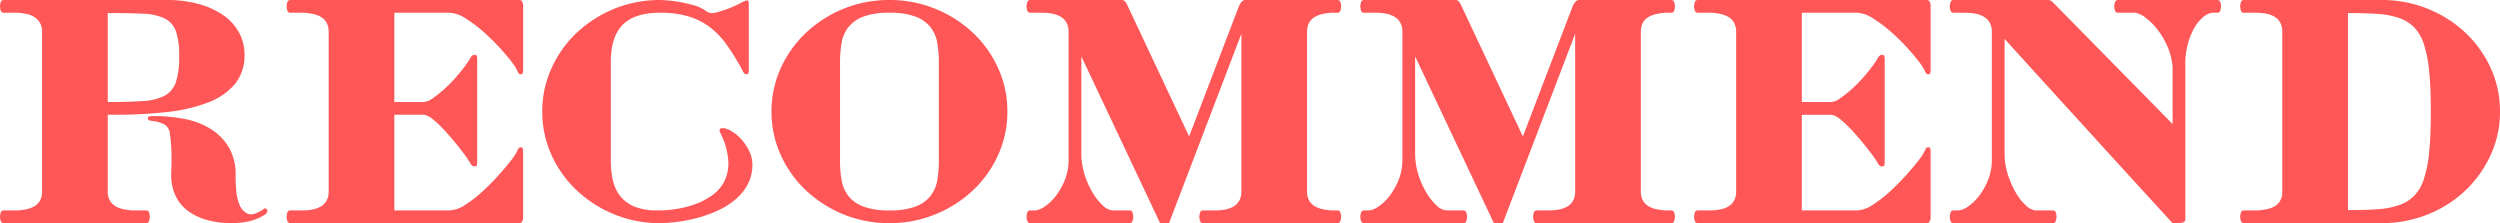 <svg xmlns="http://www.w3.org/2000/svg" width="564.624" height="50.4" viewBox="0 0 564.624 50.4">
  <path id="パス_274" data-name="パス 274" d="M3.024-47.52A.681.681,0,0,1,2.3-48.1a3.939,3.939,0,0,1-.144-.864,3.939,3.939,0,0,1,.144-.864.681.681,0,0,1,.72-.576H39.672a27.155,27.155,0,0,1,7.452.936,17.947,17.947,0,0,1,5.544,2.556A11.435,11.435,0,0,1,56.16-43.02a10.22,10.22,0,0,1,1.224,4.932,10.142,10.142,0,0,1-2.16,6.66,14.606,14.606,0,0,1-6.084,4.176,36.8,36.8,0,0,1-9.324,2.16,106,106,0,0,1-11.88.612H26.5V-7.2a4.077,4.077,0,0,0,.468,2.088,3.622,3.622,0,0,0,1.224,1.26,5.522,5.522,0,0,0,1.764.684,14.564,14.564,0,0,0,2.016.288h3.168a.681.681,0,0,1,.72.576A3.939,3.939,0,0,1,36-1.44a3.939,3.939,0,0,1-.144.864.681.681,0,0,1-.72.576H3.024A.681.681,0,0,1,2.3-.576,3.939,3.939,0,0,1,2.16-1.44,3.939,3.939,0,0,1,2.3-2.3a.681.681,0,0,1,.72-.576H6.192a14.564,14.564,0,0,0,2.016-.288,5.522,5.522,0,0,0,1.764-.684A3.622,3.622,0,0,0,11.2-5.112,4.077,4.077,0,0,0,11.664-7.2v-36a3.916,3.916,0,0,0-.468-2.016,3.954,3.954,0,0,0-1.224-1.3,5.056,5.056,0,0,0-1.764-.72,14.564,14.564,0,0,0-2.016-.288ZM26.5-27.36q4.824,0,7.92-.216A12.055,12.055,0,0,0,39.348-28.8,5.4,5.4,0,0,0,41.9-31.9a18.312,18.312,0,0,0,.72-5.76,17.271,17.271,0,0,0-.72-5.652,5.113,5.113,0,0,0-2.556-2.916,12.216,12.216,0,0,0-4.932-1.08q-3.1-.144-7.92-.144Zm14.04,7.272a2.9,2.9,0,0,0-1.044-2.088,6.687,6.687,0,0,0-2.7-.864q-.432-.072-.828-.144a.413.413,0,0,1-.4-.432.469.469,0,0,1,.468-.54q.468-.036.972-.036a36.587,36.587,0,0,1,6.588.612,17.594,17.594,0,0,1,5.976,2.2,12.512,12.512,0,0,1,4.248,4.212,12.077,12.077,0,0,1,1.548,6.66q0,1.3.144,3.1a10.65,10.65,0,0,0,.72,3.2A3.813,3.813,0,0,0,57.96-2.2q1.152.612,3.168-.612a2.751,2.751,0,0,0,.576-.4.459.459,0,0,1,.648.036.485.485,0,0,1,.144.612,1.411,1.411,0,0,1-.576.684A12.026,12.026,0,0,1,58.32-.4,17.726,17.726,0,0,1,54.5,0a21.32,21.32,0,0,1-5.328-.648,13.127,13.127,0,0,1-4.428-2.016A9.183,9.183,0,0,1,41.8-6.192a11.19,11.19,0,0,1-.972-5.184q.072-1.728.072-2.916t-.036-2.16q-.036-.972-.108-1.8T40.536-20.088ZM67.752-47.52a.681.681,0,0,1-.72-.576,3.939,3.939,0,0,1-.144-.864,3.939,3.939,0,0,1,.144-.864.681.681,0,0,1,.72-.576H119.52a.7.7,0,0,1,.54.324,1.865,1.865,0,0,1,.252,1.116v14.184a3.924,3.924,0,0,1-.072.828q-.072.324-.5.324t-.684-.648a8.187,8.187,0,0,0-.972-1.656q-.936-1.3-2.7-3.276a47.7,47.7,0,0,0-3.816-3.816,30.906,30.906,0,0,0-4.176-3.168,7.278,7.278,0,0,0-3.708-1.332H91.224v20.16h6.624a3.92,3.92,0,0,0,2.016-.828,24.67,24.67,0,0,0,2.592-2.052,31.535,31.535,0,0,0,2.664-2.7q1.3-1.476,2.232-2.772a18.35,18.35,0,0,0,1.08-1.656,1.064,1.064,0,0,1,.936-.648q.432,0,.5.324a3.923,3.923,0,0,1,.072.828v22.9a3.923,3.923,0,0,1-.072.828q-.072.324-.5.324a1.064,1.064,0,0,1-.936-.648,18.35,18.35,0,0,0-1.08-1.656q-.936-1.3-2.2-2.844T102.6-20.916a25.721,25.721,0,0,0-2.52-2.412,4.842,4.842,0,0,0-2.088-1.152H91.224v21.6H103.68a7.154,7.154,0,0,0,3.708-1.368,28.675,28.675,0,0,0,4.176-3.312q2.052-1.944,3.816-3.96t2.7-3.312a8.187,8.187,0,0,0,.972-1.656q.252-.648.684-.648t.5.324a3.924,3.924,0,0,1,.072.828V-1.44a1.865,1.865,0,0,1-.252,1.116.7.7,0,0,1-.54.324H67.752a.681.681,0,0,1-.72-.576,3.939,3.939,0,0,1-.144-.864,3.939,3.939,0,0,1,.144-.864.681.681,0,0,1,.72-.576h2.736a12.478,12.478,0,0,0,2.124-.18,6.18,6.18,0,0,0,1.908-.648A3.475,3.475,0,0,0,75.888-5.04a4.231,4.231,0,0,0,.5-2.16V-43.416a4.2,4.2,0,0,0-.54-1.98,3.413,3.413,0,0,0-1.224-1.188,6.152,6.152,0,0,0-1.728-.648,13.573,13.573,0,0,0-1.98-.288Zm97.92,26.064a4.991,4.991,0,0,1,1.764.72,8.924,8.924,0,0,1,2.124,1.764,12.007,12.007,0,0,1,1.764,2.592,6.926,6.926,0,0,1,.756,3.2,9.121,9.121,0,0,1-1.152,4.608,12.024,12.024,0,0,1-2.952,3.456,18.216,18.216,0,0,1-4.1,2.448,29.1,29.1,0,0,1-4.608,1.584,35.564,35.564,0,0,1-4.428.828A31.146,31.146,0,0,1,151.272,0,27.037,27.037,0,0,1,140.9-1.98a27.409,27.409,0,0,1-8.46-5.4,25.168,25.168,0,0,1-5.724-8.028,23.45,23.45,0,0,1-2.088-9.792,23.45,23.45,0,0,1,2.088-9.792,25.168,25.168,0,0,1,5.724-8.028,27.409,27.409,0,0,1,8.46-5.4,27.037,27.037,0,0,1,10.368-1.98,33.4,33.4,0,0,1,3.888.36q1.656.288,3.456.756a9.169,9.169,0,0,1,3.168,1.476,2.431,2.431,0,0,0,2.16.216,22.344,22.344,0,0,0,2.88-.936q1.44-.576,2.628-1.188a5.889,5.889,0,0,1,1.4-.612q.36,0,.4.5t.036.864v14.184a3.924,3.924,0,0,1-.072.828q-.072.324-.5.324t-.756-.648q-.324-.648-.9-1.656a49.986,49.986,0,0,0-2.988-4.644,17.856,17.856,0,0,0-3.564-3.672,15.276,15.276,0,0,0-4.752-2.412,21.618,21.618,0,0,0-6.48-.864q-5.76,0-8.46,2.7t-2.7,8.46v22.32a19.548,19.548,0,0,0,.468,4.356,8.876,8.876,0,0,0,1.656,3.564,7.965,7.965,0,0,0,3.2,2.376,13.272,13.272,0,0,0,5.184.864h.648a25.411,25.411,0,0,0,3.42-.288,22.936,22.936,0,0,0,4.176-1.008,16.033,16.033,0,0,0,4-2.016,8.864,8.864,0,0,0,2.88-3.24,9.331,9.331,0,0,0,.9-4.716,16.531,16.531,0,0,0-1.908-6.444q-.072-.072-.036-.5T165.672-21.456ZM176.4-25.2a23.45,23.45,0,0,1,2.088-9.792,25.168,25.168,0,0,1,5.724-8.028,27.409,27.409,0,0,1,8.46-5.4A27.037,27.037,0,0,1,203.04-50.4a27.119,27.119,0,0,1,10.332,1.98,27.3,27.3,0,0,1,8.5,5.4,25.169,25.169,0,0,1,5.724,8.028A23.45,23.45,0,0,1,229.68-25.2a23.45,23.45,0,0,1-2.088,9.792,25.169,25.169,0,0,1-5.724,8.028,27.3,27.3,0,0,1-8.5,5.4A27.119,27.119,0,0,1,203.04,0a27.037,27.037,0,0,1-10.368-1.98,27.409,27.409,0,0,1-8.46-5.4,25.168,25.168,0,0,1-5.724-8.028A23.45,23.45,0,0,1,176.4-25.2Zm15.48,11.16a25.2,25.2,0,0,0,.36,4.356,7.864,7.864,0,0,0,1.548,3.564,7.821,7.821,0,0,0,3.384,2.376,16.371,16.371,0,0,0,5.868.864,16.371,16.371,0,0,0,5.868-.864,7.821,7.821,0,0,0,3.384-2.376,7.864,7.864,0,0,0,1.548-3.564,25.2,25.2,0,0,0,.36-4.356V-36.36a25.2,25.2,0,0,0-.36-4.356,7.864,7.864,0,0,0-1.548-3.564,7.821,7.821,0,0,0-3.384-2.376,16.371,16.371,0,0,0-5.868-.864,16.371,16.371,0,0,0-5.868.864,7.821,7.821,0,0,0-3.384,2.376,7.864,7.864,0,0,0-1.548,3.564,25.2,25.2,0,0,0-.36,4.356ZM257.256-2.88a.681.681,0,0,1,.72.576,3.938,3.938,0,0,1,.144.864,3.938,3.938,0,0,1-.144.864.681.681,0,0,1-.72.576H234.864a.681.681,0,0,1-.72-.576A3.939,3.939,0,0,1,234-1.44a3.939,3.939,0,0,1,.144-.864.681.681,0,0,1,.72-.576h1.152a4.806,4.806,0,0,0,2.232-.972A11.039,11.039,0,0,0,240.7-6.264a15.283,15.283,0,0,0,1.98-3.564A12.117,12.117,0,0,0,243.5-14.4V-43.416a4.055,4.055,0,0,0-.612-2.088,3.717,3.717,0,0,0-1.368-1.224,6.361,6.361,0,0,0-1.836-.612,11.859,11.859,0,0,0-2.088-.18h-2.736a.681.681,0,0,1-.72-.576A3.939,3.939,0,0,1,234-48.96a3.939,3.939,0,0,1,.144-.864.681.681,0,0,1,.72-.576h20.664a.959.959,0,0,1,.648.252,3.968,3.968,0,0,1,.72,1.188L270.72-19.584,281.952-48.96q.648-1.44,1.44-1.44H304.2a.681.681,0,0,1,.72.576,3.938,3.938,0,0,1,.144.864,3.938,3.938,0,0,1-.144.864.681.681,0,0,1-.72.576h-1.368a13.573,13.573,0,0,0-1.98.288,6.152,6.152,0,0,0-1.728.648A3.413,3.413,0,0,0,297.9-45.4a4.2,4.2,0,0,0-.54,1.98V-7.2a4.077,4.077,0,0,0,.468,2.088,3.622,3.622,0,0,0,1.224,1.26,5.522,5.522,0,0,0,1.764.684,14.565,14.565,0,0,0,2.016.288H304.2a.681.681,0,0,1,.72.576,3.938,3.938,0,0,1,.144.864,3.938,3.938,0,0,1-.144.864A.681.681,0,0,1,304.2,0H273.888a.681.681,0,0,1-.72-.576,3.938,3.938,0,0,1-.144-.864,3.938,3.938,0,0,1,.144-.864.681.681,0,0,1,.72-.576h2.736a12.478,12.478,0,0,0,2.124-.18,6.18,6.18,0,0,0,1.908-.648,3.475,3.475,0,0,0,1.368-1.332,4.231,4.231,0,0,0,.5-2.16V-42.768L266.184,0h-2.016L246.384-37.656V-15.84a15.944,15.944,0,0,0,.756,4.932,19.065,19.065,0,0,0,1.836,4.1,12.372,12.372,0,0,0,2.3,2.844,3.511,3.511,0,0,0,2.16,1.08Zm75.384,0a.681.681,0,0,1,.72.576,3.938,3.938,0,0,1,.144.864,3.938,3.938,0,0,1-.144.864.681.681,0,0,1-.72.576H310.248a.681.681,0,0,1-.72-.576,3.94,3.94,0,0,1-.144-.864,3.94,3.94,0,0,1,.144-.864.681.681,0,0,1,.72-.576H311.4a4.806,4.806,0,0,0,2.232-.972,11.038,11.038,0,0,0,2.448-2.412,15.282,15.282,0,0,0,1.98-3.564,12.117,12.117,0,0,0,.828-4.572V-43.416a4.055,4.055,0,0,0-.612-2.088,3.718,3.718,0,0,0-1.368-1.224,6.361,6.361,0,0,0-1.836-.612,11.858,11.858,0,0,0-2.088-.18h-2.736a.681.681,0,0,1-.72-.576,3.94,3.94,0,0,1-.144-.864,3.94,3.94,0,0,1,.144-.864.681.681,0,0,1,.72-.576h20.664a.959.959,0,0,1,.648.252,3.968,3.968,0,0,1,.72,1.188L346.1-19.584,357.336-48.96q.648-1.44,1.44-1.44h20.808a.681.681,0,0,1,.72.576,3.94,3.94,0,0,1,.144.864,3.94,3.94,0,0,1-.144.864.681.681,0,0,1-.72.576h-1.368a13.573,13.573,0,0,0-1.98.288,6.152,6.152,0,0,0-1.728.648,3.413,3.413,0,0,0-1.224,1.188,4.2,4.2,0,0,0-.54,1.98V-7.2a4.077,4.077,0,0,0,.468,2.088,3.622,3.622,0,0,0,1.224,1.26,5.522,5.522,0,0,0,1.764.684,14.564,14.564,0,0,0,2.016.288h1.368a.681.681,0,0,1,.72.576,3.94,3.94,0,0,1,.144.864,3.94,3.94,0,0,1-.144.864.681.681,0,0,1-.72.576H349.272a.681.681,0,0,1-.72-.576,3.938,3.938,0,0,1-.144-.864,3.938,3.938,0,0,1,.144-.864.681.681,0,0,1,.72-.576h2.736a12.478,12.478,0,0,0,2.124-.18,6.18,6.18,0,0,0,1.908-.648,3.475,3.475,0,0,0,1.368-1.332,4.231,4.231,0,0,0,.5-2.16V-42.768L341.568,0h-2.016L321.768-37.656V-15.84a15.944,15.944,0,0,0,.756,4.932,19.065,19.065,0,0,0,1.836,4.1,12.372,12.372,0,0,0,2.3,2.844,3.511,3.511,0,0,0,2.16,1.08Zm52.992-44.64a.681.681,0,0,1-.72-.576,3.94,3.94,0,0,1-.144-.864,3.94,3.94,0,0,1,.144-.864.681.681,0,0,1,.72-.576H437.4a.7.7,0,0,1,.54.324,1.865,1.865,0,0,1,.252,1.116v14.184a3.923,3.923,0,0,1-.072.828q-.072.324-.5.324t-.684-.648a8.187,8.187,0,0,0-.972-1.656q-.936-1.3-2.7-3.276a47.7,47.7,0,0,0-3.816-3.816,30.907,30.907,0,0,0-4.176-3.168,7.278,7.278,0,0,0-3.708-1.332H409.1v20.16h6.624a3.92,3.92,0,0,0,2.016-.828,24.668,24.668,0,0,0,2.592-2.052A31.531,31.531,0,0,0,423-32.94q1.3-1.476,2.232-2.772a18.355,18.355,0,0,0,1.08-1.656,1.064,1.064,0,0,1,.936-.648q.432,0,.5.324a3.923,3.923,0,0,1,.072.828v22.9a3.923,3.923,0,0,1-.072.828q-.072.324-.5.324a1.064,1.064,0,0,1-.936-.648,18.355,18.355,0,0,0-1.08-1.656q-.936-1.3-2.2-2.844t-2.556-2.952a25.722,25.722,0,0,0-2.52-2.412,4.842,4.842,0,0,0-2.088-1.152H409.1v21.6H421.56a7.155,7.155,0,0,0,3.708-1.368,28.676,28.676,0,0,0,4.176-3.312Q431.5-9.5,433.26-11.52t2.7-3.312a8.187,8.187,0,0,0,.972-1.656q.252-.648.684-.648t.5.324a3.923,3.923,0,0,1,.072.828V-1.44a1.865,1.865,0,0,1-.252,1.116A.7.7,0,0,1,437.4,0H385.632a.681.681,0,0,1-.72-.576,3.94,3.94,0,0,1-.144-.864,3.94,3.94,0,0,1,.144-.864.681.681,0,0,1,.72-.576h2.736a12.478,12.478,0,0,0,2.124-.18,6.18,6.18,0,0,0,1.908-.648,3.475,3.475,0,0,0,1.368-1.332,4.231,4.231,0,0,0,.5-2.16V-43.416a4.2,4.2,0,0,0-.54-1.98,3.413,3.413,0,0,0-1.224-1.188,6.151,6.151,0,0,0-1.728-.648,13.572,13.572,0,0,0-1.98-.288Zm57.744,0a.681.681,0,0,1-.72-.576,3.94,3.94,0,0,1-.144-.864,3.94,3.94,0,0,1,.144-.864.681.681,0,0,1,.72-.576h21.312a1.266,1.266,0,0,1,.936.36l1.08,1.08L492.84-22.392V-35.064a13.823,13.823,0,0,0-1.08-4.644,17.9,17.9,0,0,0-2.232-3.888,13.917,13.917,0,0,0-2.7-2.736,5.764,5.764,0,0,0-2.34-1.188h-3.96a.681.681,0,0,1-.72-.576,3.94,3.94,0,0,1-.144-.864,3.94,3.94,0,0,1,.144-.864.681.681,0,0,1,.72-.576H502.92a.681.681,0,0,1,.72.576,3.938,3.938,0,0,1,.144.864,3.938,3.938,0,0,1-.144.864.681.681,0,0,1-.72.576H501.7a4.2,4.2,0,0,0-1.98,1.008,9.056,9.056,0,0,0-1.944,2.376,14.629,14.629,0,0,0-1.476,3.6A17.01,17.01,0,0,0,495.72-36V-.864a.681.681,0,0,1-.576.72A3.939,3.939,0,0,1,494.28,0h-1.44l-1.656-1.8q-1.656-1.8-4.32-4.716l-6.084-6.66q-3.42-3.744-6.948-7.632Q465.48-29.952,454.9-41.616v26.28a15.591,15.591,0,0,0,.828,4.644A20.841,20.841,0,0,0,457.488-6.8a11.831,11.831,0,0,0,2.16,2.736,4.285,4.285,0,0,0,2.088,1.188h4.032a.681.681,0,0,1,.72.576,3.938,3.938,0,0,1,.144.864,3.938,3.938,0,0,1-.144.864.681.681,0,0,1-.72.576H443.376a.681.681,0,0,1-.72-.576,3.94,3.94,0,0,1-.144-.864,3.94,3.94,0,0,1,.144-.864.681.681,0,0,1,.72-.576h1.152a4.806,4.806,0,0,0,2.232-.972,11.038,11.038,0,0,0,2.448-2.412,15.282,15.282,0,0,0,1.98-3.564,12.117,12.117,0,0,0,.828-4.572V-43.416A4.055,4.055,0,0,0,451.4-45.5a3.718,3.718,0,0,0-1.368-1.224,6.361,6.361,0,0,0-1.836-.612,11.858,11.858,0,0,0-2.088-.18Zm65.592,0a.681.681,0,0,1-.72-.576,3.94,3.94,0,0,1-.144-.864,3.94,3.94,0,0,1,.144-.864.681.681,0,0,1,.72-.576h31.464a27.381,27.381,0,0,1,10.3,2.088,27.035,27.035,0,0,1,8.388,5.436,25.473,25.473,0,0,1,5.616,7.956,23.307,23.307,0,0,1,2.052,9.72,23.206,23.206,0,0,1-2.088,9.756,25.848,25.848,0,0,1-5.652,7.992,26.52,26.52,0,0,1-8.388,5.4A27.83,27.83,0,0,1,540.36,0H508.968a.681.681,0,0,1-.72-.576,3.94,3.94,0,0,1-.144-.864,3.94,3.94,0,0,1,.144-.864.681.681,0,0,1,.72-.576h3.168a16.678,16.678,0,0,0,1.872-.252,6.114,6.114,0,0,0,1.692-.576,3.647,3.647,0,0,0,1.26-1.08,3.864,3.864,0,0,0,.648-1.836V-43.2a4.231,4.231,0,0,0-.5-2.16,3.475,3.475,0,0,0-1.368-1.332,6.181,6.181,0,0,0-1.908-.648,12.478,12.478,0,0,0-2.124-.18ZM532.44-2.952q3.672,0,6.516-.18a18.849,18.849,0,0,0,4.932-.9,9,9,0,0,0,3.492-2.124,9.769,9.769,0,0,0,2.232-3.888A28.581,28.581,0,0,0,550.8-16.2q.36-3.672.36-9,0-5.256-.36-8.964a28.658,28.658,0,0,0-1.188-6.192,9.769,9.769,0,0,0-2.232-3.888,9,9,0,0,0-3.492-2.124,18.849,18.849,0,0,0-4.932-.9q-2.844-.18-6.516-.18Z" transform="translate(-2.16 50.4)" fill="#ff5757"/>
</svg>
